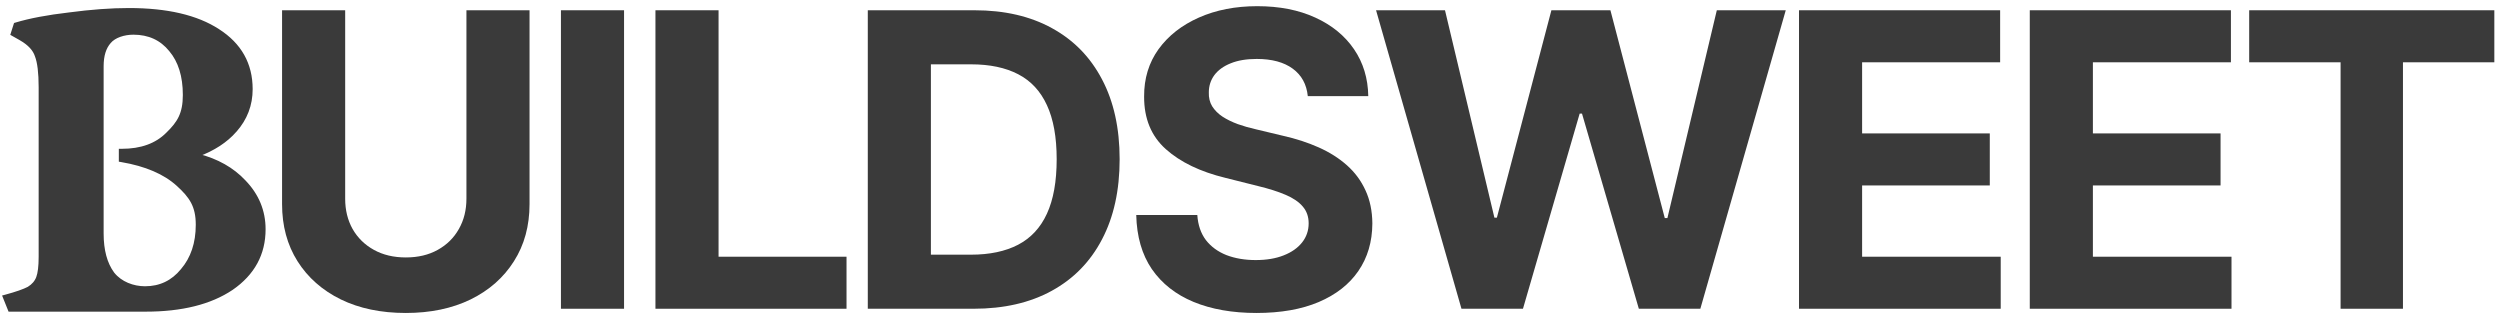 <svg width="2004" height="255" viewBox="0 0 2004 255" fill="none" xmlns="http://www.w3.org/2000/svg">
<path d="M373.894 8.225H424.48V163.607C424.48 181.054 420.314 196.319 411.98 209.404C403.724 222.489 392.158 232.692 377.282 240.013C362.405 247.257 345.076 250.878 325.293 250.878C305.432 250.878 288.063 247.257 273.187 240.013C258.311 232.692 246.745 222.489 238.489 209.404C230.233 196.319 226.105 181.054 226.105 163.607V8.225H276.692V159.284C276.692 168.397 278.678 176.497 282.65 183.585C286.7 190.672 292.386 196.241 299.707 200.291C307.029 204.341 315.557 206.366 325.293 206.366C335.106 206.366 343.635 204.341 350.878 200.291C358.2 196.241 363.846 190.672 367.819 183.585C371.869 176.497 373.894 168.397 373.894 159.284V8.225Z" fill="#3A3A3A"/>
<path d="M500.238 8.225V247.49H449.651V8.225H500.238Z" fill="#3A3A3A"/>
<path d="M525.409 247.49V8.225H575.996V205.782H678.571V247.49H525.409Z" fill="#3A3A3A"/>
<path d="M780.44 247.49H695.623V8.225H781.141C805.208 8.225 825.926 13.015 843.294 22.595C860.663 32.097 874.02 45.766 883.366 63.602C892.791 81.438 897.503 102.778 897.503 127.624C897.503 152.547 892.791 173.966 883.366 191.88C874.02 209.793 860.585 223.54 843.06 233.12C825.614 242.7 804.741 247.49 780.44 247.49ZM746.209 204.147H778.337C793.291 204.147 805.87 201.499 816.073 196.202C826.354 190.828 834.065 182.533 839.205 171.318C844.423 160.024 847.033 145.46 847.033 127.624C847.033 109.944 844.423 95.496 839.205 84.28C834.065 73.065 826.393 64.809 816.19 59.513C805.987 54.216 793.408 51.568 778.454 51.568H746.209V204.147Z" fill="#3A3A3A"/>
<path d="M1048.32 77.037C1047.39 67.613 1043.38 60.291 1036.29 55.073C1029.2 49.855 1019.58 47.246 1007.43 47.246C999.177 47.246 992.206 48.414 986.52 50.751C980.835 53.009 976.473 56.164 973.435 60.214C970.476 64.264 968.996 68.859 968.996 73.999C968.84 78.283 969.736 82.022 971.683 85.215C973.708 88.408 976.473 91.173 979.978 93.51C983.483 95.769 987.533 97.755 992.128 99.468C996.723 101.104 1001.63 102.506 1006.85 103.674L1028.35 108.814C1038.78 111.151 1048.36 114.266 1057.08 118.161C1065.81 122.055 1073.36 126.845 1079.75 132.531C1086.14 138.216 1091.08 144.915 1094.59 152.625C1098.17 160.336 1100 169.176 1100.08 179.145C1100 193.788 1096.26 206.483 1088.86 217.232C1081.54 227.902 1070.95 236.197 1057.08 242.116C1043.3 247.957 1026.67 250.878 1007.2 250.878C987.883 250.878 971.06 247.919 956.729 241.999C942.476 236.08 931.338 227.318 923.316 215.713C915.372 204.03 911.205 189.582 910.815 172.369H959.767C960.312 180.392 962.609 187.09 966.659 192.464C970.787 197.76 976.278 201.771 983.132 204.497C990.064 207.145 997.892 208.469 1006.61 208.469C1015.18 208.469 1022.62 207.223 1028.93 204.731C1035.32 202.238 1040.26 198.773 1043.77 194.333C1047.27 189.894 1049.02 184.792 1049.02 179.029C1049.02 173.654 1047.43 169.137 1044.23 165.476C1041.12 161.816 1036.52 158.7 1030.45 156.13C1024.45 153.56 1017.09 151.223 1008.37 149.12L982.314 142.578C962.142 137.671 946.214 129.999 934.531 119.563C922.849 109.126 917.046 95.067 917.124 77.388C917.046 62.901 920.901 50.244 928.69 39.418C936.557 28.592 947.344 20.141 961.052 14.066C974.76 7.991 990.337 4.954 1007.78 4.954C1025.54 4.954 1041.04 7.991 1054.28 14.066C1067.6 20.141 1077.96 28.592 1085.36 39.418C1092.76 50.244 1096.57 62.784 1096.81 77.037H1048.32Z" fill="#3A3A3A"/>
<path d="M1171.51 247.49L1103.05 8.225H1158.31L1197.92 174.472H1199.9L1243.6 8.225H1290.91L1334.49 174.823H1336.59L1376.2 8.225H1431.46L1363 247.49H1313.69L1268.13 91.056H1266.26L1220.81 247.49H1171.51Z" fill="#3A3A3A"/>
<path d="M1442.08 247.49V8.225H1603.31V49.933H1492.67V106.945H1595.01V148.653H1492.67V205.782H1603.77V247.49H1442.08Z" fill="#3A3A3A"/>
<path d="M1627.07 247.49V8.225H1788.3V49.933H1677.66V106.945H1780V148.653H1677.66V205.782H1788.77V247.49H1627.07Z" fill="#3A3A3A"/>
<path d="M1802.95 49.933V8.225H1999.46V49.933H1926.21V247.49H1876.21V49.933H1802.95Z" fill="#3A3A3A"/>
<path d="M103.283 7.609C133.808 7.609 157.731 13.143 174.924 24.347H174.923C192.513 35.584 201.367 51.324 201.367 71.462C201.367 84.12 197.114 95.257 188.637 104.829L188.638 104.83C181.25 113.222 171.26 119.736 158.723 124.406C174.042 128.345 186.444 135.326 195.869 145.39H195.868C206.427 156.295 211.733 169.114 211.733 183.799C211.733 203.6 203.057 219.494 185.834 231.398L185.828 231.403L185.822 231.407C168.636 242.946 145.578 248.656 116.759 248.656H7.652L7.358 247.925L3.73 238.898L3.241 237.682L4.506 237.339C13.106 235.009 19.209 232.867 22.893 230.929C26.485 228.708 28.878 225.9 30.153 222.507C31.458 219.033 32.152 213.523 32.152 205.866V69.957C32.152 58.282 31.111 49.939 29.12 44.802L29.109 44.771L29.098 44.739C27.49 39.759 23.43 35.274 16.664 31.346V31.345L10.457 27.842L9.633 27.377L9.92 26.475L11.993 19.956L12.179 19.371L12.766 19.194C23.909 15.824 38.143 13.14 55.449 11.129C73.109 8.784 89.055 7.609 103.283 7.609ZM106.911 26.635C99.472 26.635 91.688 29.103 87.859 33.735L87.846 33.751L87.832 33.765C83.938 38.162 81.907 44.533 81.906 53.052V187.164C81.906 200.701 84.804 211.289 90.473 219.048L90.754 219.405C96.737 226.846 106.646 230.633 116.24 230.633C128.327 230.633 138.191 225.944 145.918 216.516L145.934 216.497C154.014 207.049 158.093 194.963 158.093 180.143C158.093 172.599 156.782 166.978 154.21 162.076C151.627 157.153 147.729 152.869 142.409 148.053C131.914 138.553 116.944 132.1 97.388 128.78L96.418 128.615V120.448H97.583C113.248 120.448 125.36 116.006 134.073 107.25L134.089 107.235C138.712 102.762 142.096 98.734 144.341 93.982C146.581 89.24 147.728 83.689 147.728 76.122C147.728 60.932 143.976 49.023 136.599 40.262L136.592 40.254L136.586 40.247C129.221 31.176 119.369 26.635 106.911 26.635Z" fill="#3A3A3A" stroke="#3A3A3A" stroke-width="2.33"/>
</svg>
